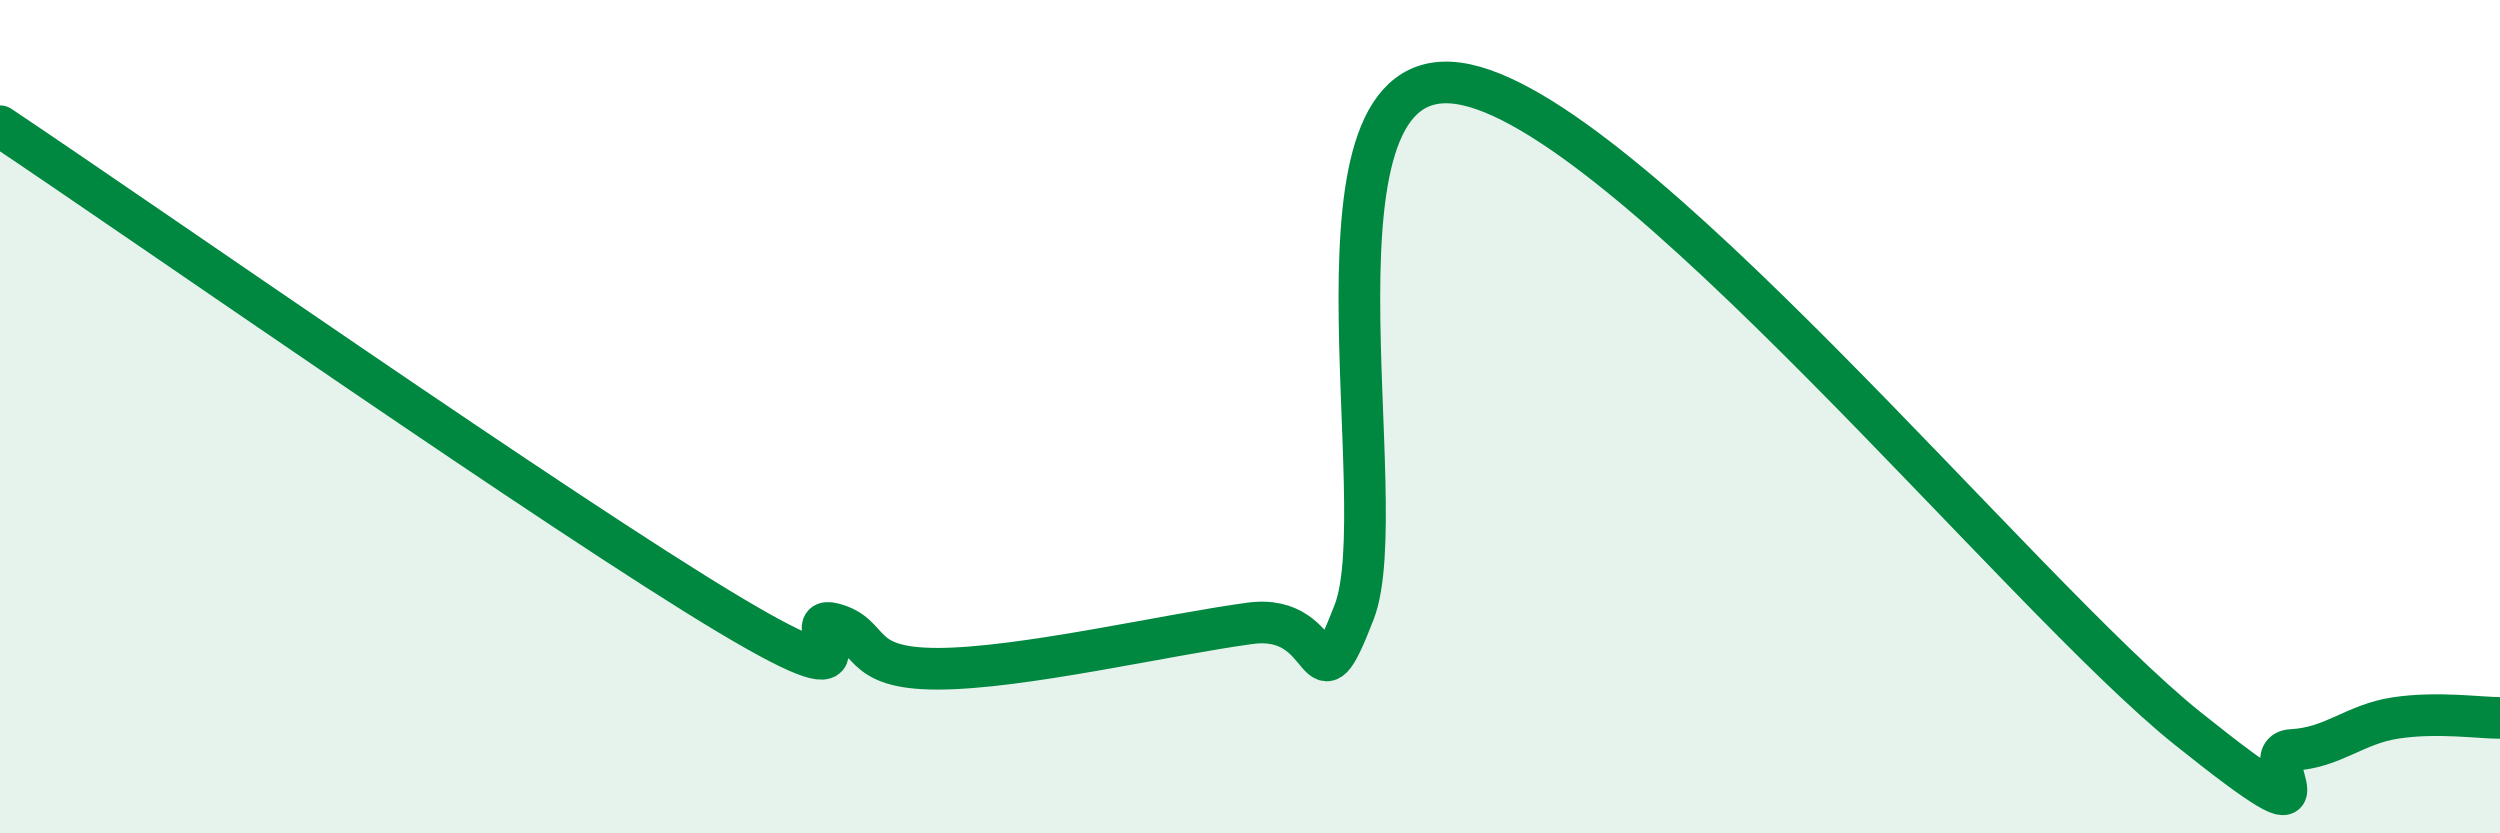 
    <svg width="60" height="20" viewBox="0 0 60 20" xmlns="http://www.w3.org/2000/svg">
      <path
        d="M 0,3.03 C 3.5,5.37 13.5,12.36 17.5,14.75 C 21.5,17.14 19,14.71 20,14.97 C 21,15.23 20.5,16.05 22.5,16.05 C 24.5,16.05 28,15.23 30,14.96 C 32,14.69 31.5,17.28 32.5,14.69 C 33.5,12.1 31,1.44 35,2 C 39,2.56 48.5,14.28 52.5,17.48 C 56.5,20.68 54,18.05 55,18 C 56,17.95 56.5,17.38 57.5,17.23 C 58.5,17.08 59.5,17.23 60,17.23L60 20L0 20Z"
        fill="#008740"
        opacity="0.1"
        stroke-linecap="round"
        stroke-linejoin="round"
      />
      <path
        d="M 0,3.03 C 3.5,5.37 13.5,12.36 17.5,14.75 C 21.5,17.14 19,14.71 20,14.97 C 21,15.23 20.5,16.05 22.5,16.05 C 24.5,16.05 28,15.23 30,14.96 C 32,14.69 31.5,17.28 32.5,14.69 C 33.5,12.1 31,1.44 35,2 C 39,2.56 48.5,14.28 52.5,17.48 C 56.5,20.68 54,18.05 55,18 C 56,17.95 56.5,17.38 57.5,17.23 C 58.5,17.08 59.5,17.23 60,17.23"
        stroke="#008740"
        stroke-width="1"
        fill="none"
        stroke-linecap="round"
        stroke-linejoin="round"
      />
    </svg>
  